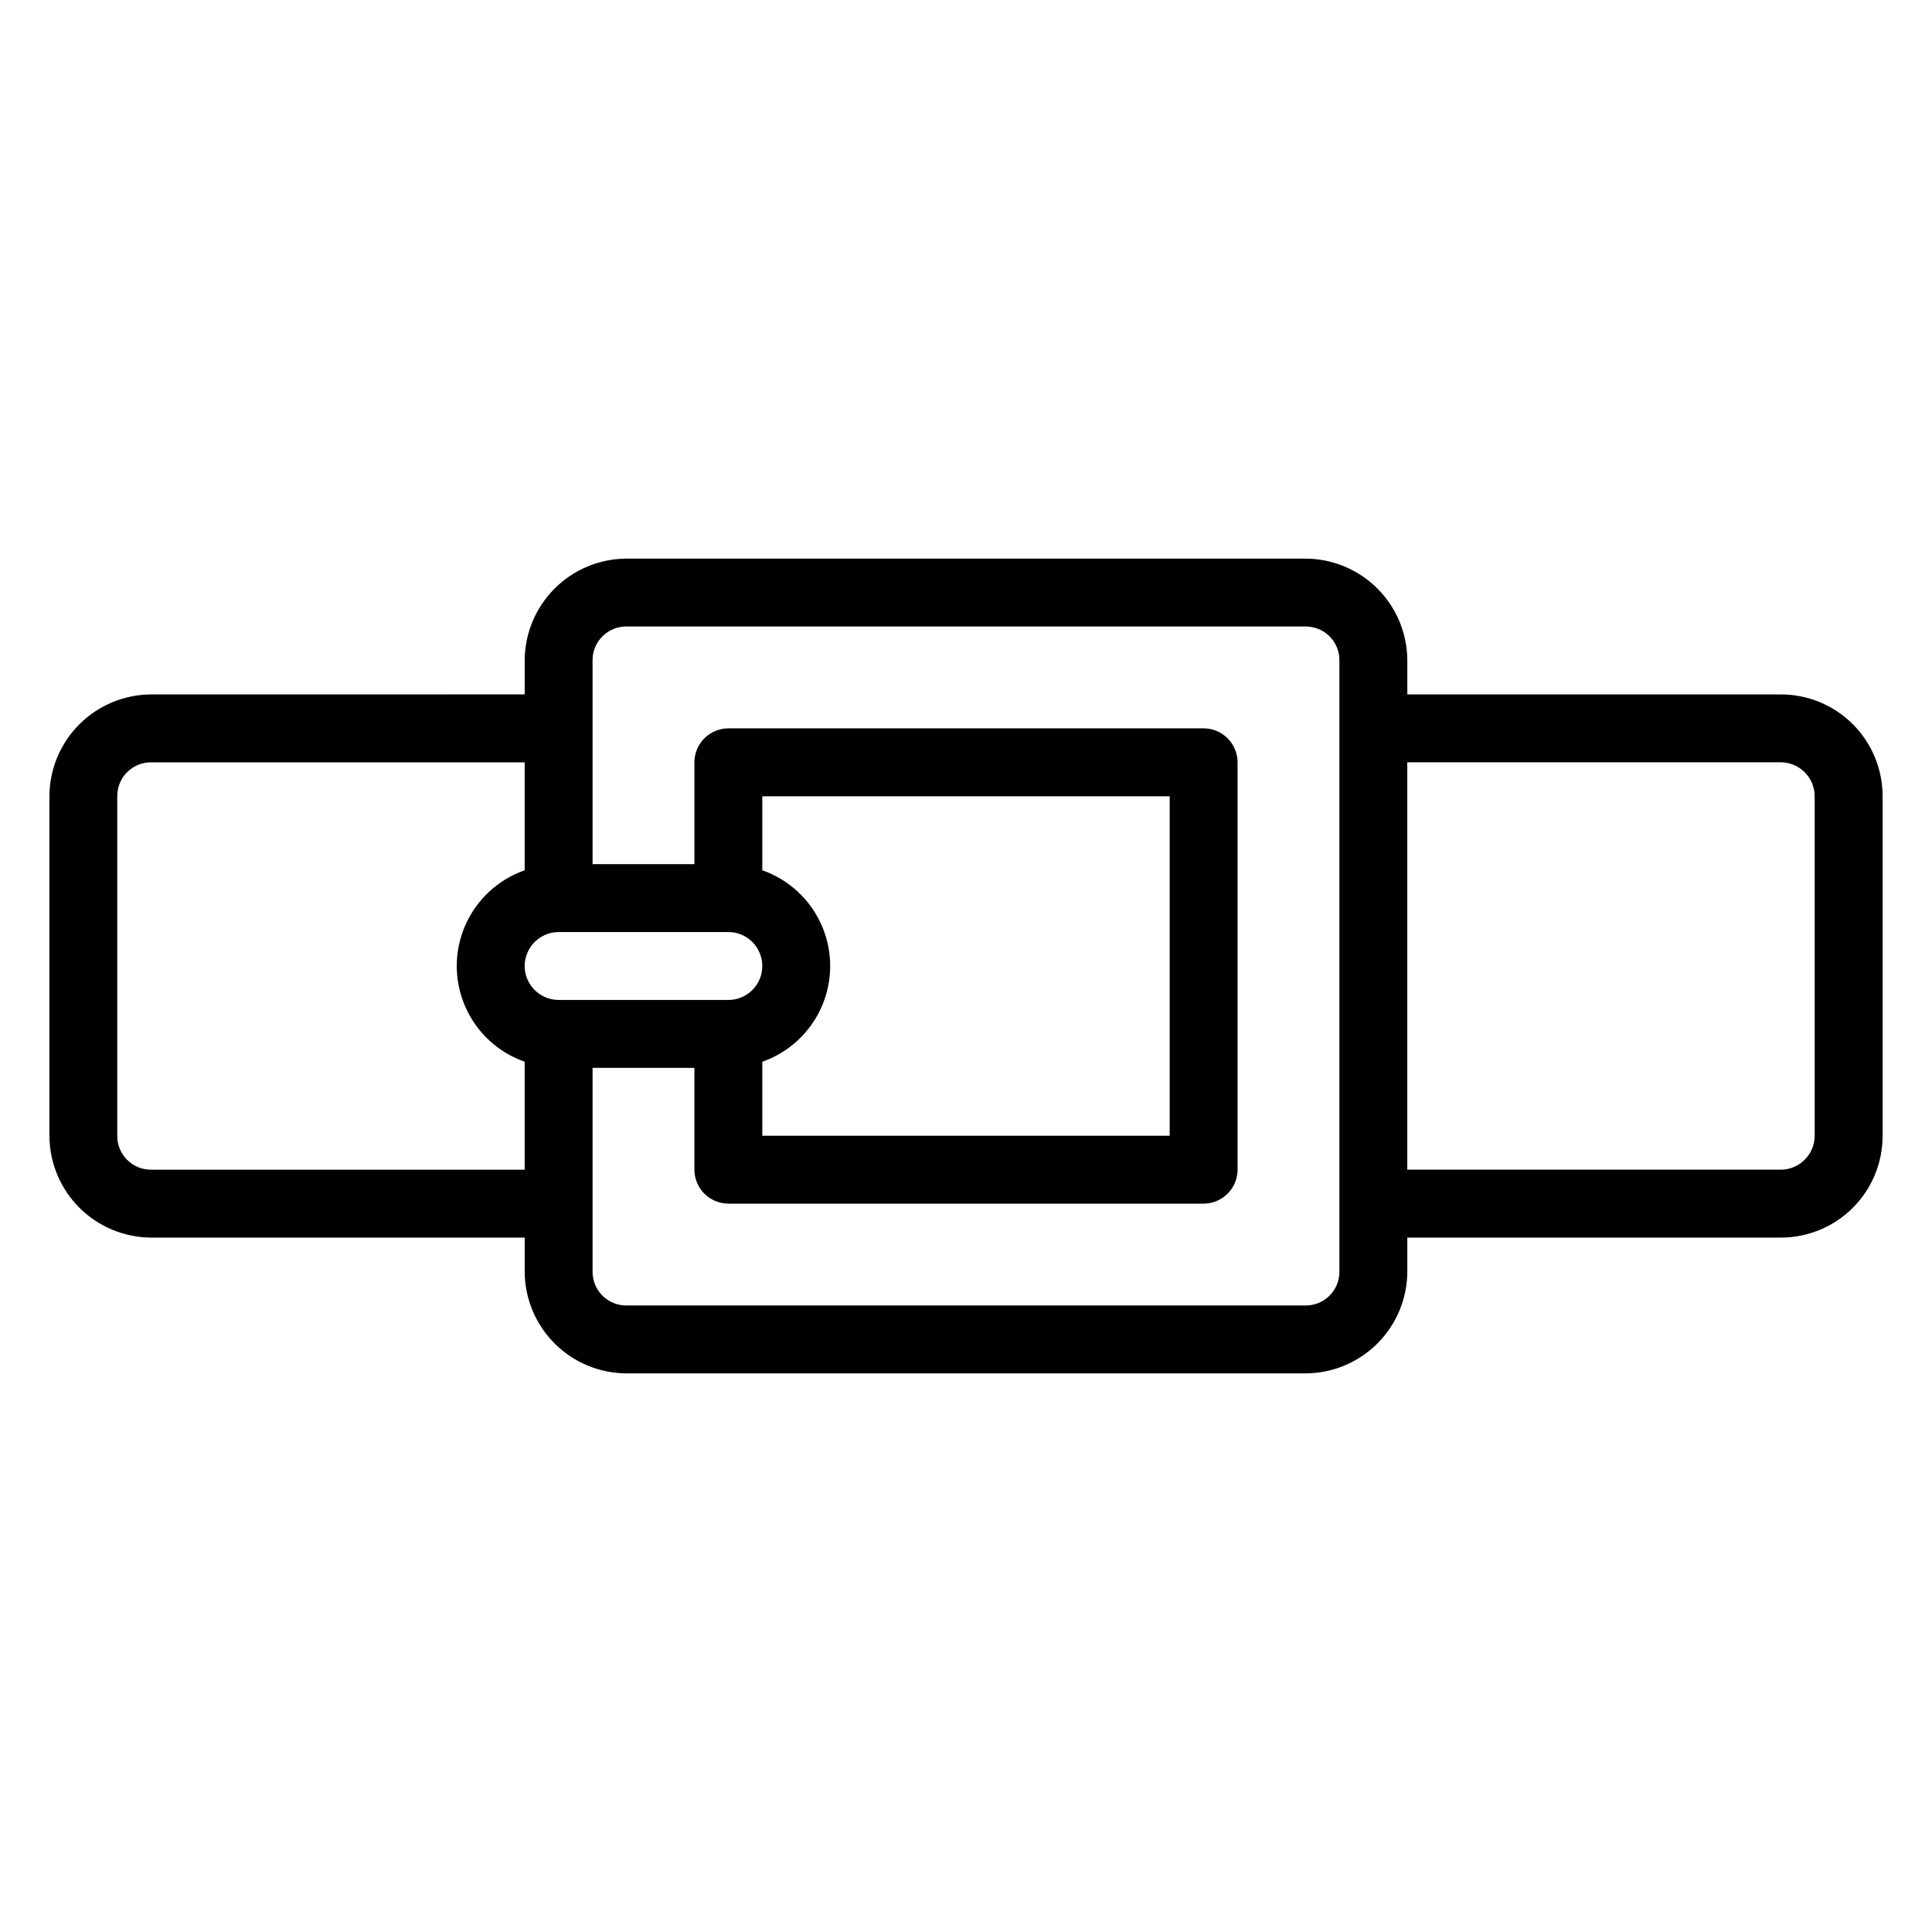 <?xml version="1.0" encoding="UTF-8"?>
<!-- Uploaded to: ICON Repo, www.iconrepo.com, Generator: ICON Repo Mixer Tools -->
<svg fill="#000000" width="800px" height="800px" version="1.1" viewBox="144 144 512 512" xmlns="http://www.w3.org/2000/svg">
 <path d="m615.92 328.03h-98.965v-9c-0.02-7.148-2.871-14.004-7.926-19.059-5.059-5.059-11.91-7.91-19.062-7.93h-179.93c-7.152 0.02-14.004 2.871-19.059 7.93-5.059 5.055-7.91 11.91-7.93 19.059v8.996l-98.961 0.004c-7.152 0.02-14.008 2.871-19.062 7.926-5.059 5.059-7.91 11.91-7.93 19.062v89.965c0.02 7.152 2.871 14.004 7.93 19.062 5.055 5.059 11.91 7.906 19.062 7.93h98.961v8.996c0.02 7.152 2.871 14.004 7.93 19.062 5.055 5.055 11.906 7.906 19.059 7.926h179.93c7.152-0.02 14.004-2.871 19.062-7.926 5.055-5.059 7.906-11.91 7.926-19.062v-8.996h98.965c7.16 0.008 14.031-2.832 19.094-7.894 5.062-5.066 7.906-11.938 7.894-19.098v-89.965c0.012-7.16-2.832-14.031-7.894-19.094-5.062-5.066-11.934-7.906-19.094-7.894zm-332.88 125.95h-98.961c-2.394 0.023-4.695-0.914-6.391-2.609-1.691-1.691-2.633-3.992-2.609-6.387v-89.965c-0.023-2.394 0.918-4.695 2.609-6.387 1.695-1.691 3.996-2.633 6.391-2.609h98.961v28.609c-7.055 2.473-12.762 7.769-15.75 14.621-2.992 6.856-2.992 14.641 0 21.496 2.988 6.852 8.695 12.152 15.75 14.621zm0-53.98v0.004c0.016-4.965 4.035-8.984 8.996-9h44.984c4.969 0 8.996 4.031 8.996 9s-4.027 8.996-8.996 8.996h-44.984c-4.961-0.016-8.98-4.035-8.996-8.996zm62.977-25.371v-19.609h107.96v89.965h-107.96v-19.613c7.055-2.469 12.762-7.769 15.75-14.621 2.988-6.856 2.988-14.641 0-21.496-2.988-6.852-8.695-12.148-15.75-14.621zm152.94 106.34c0.023 2.391-0.918 4.695-2.609 6.387-1.691 1.691-3.992 2.633-6.387 2.609h-179.93c-2.391 0.023-4.695-0.918-6.387-2.609-1.691-1.691-2.633-3.996-2.609-6.387v-53.98h26.988v26.988h0.004c0.012 4.965 4.031 8.984 8.996 9h125.95c4.961-0.016 8.98-4.035 8.996-9v-107.96c-0.016-4.965-4.035-8.98-8.996-8.996h-125.95c-4.965 0.016-8.984 4.031-8.996 8.996v26.988h-26.992v-53.98c-0.023-2.391 0.918-4.695 2.609-6.387 1.691-1.691 3.996-2.633 6.387-2.609h179.93c2.394-0.023 4.695 0.918 6.387 2.609 1.691 1.691 2.633 3.996 2.609 6.387zm125.95-35.988c-0.016 4.965-4.035 8.984-8.996 8.996h-98.965v-107.96h98.965c4.961 0.016 8.98 4.035 8.996 8.996z"/>
</svg>